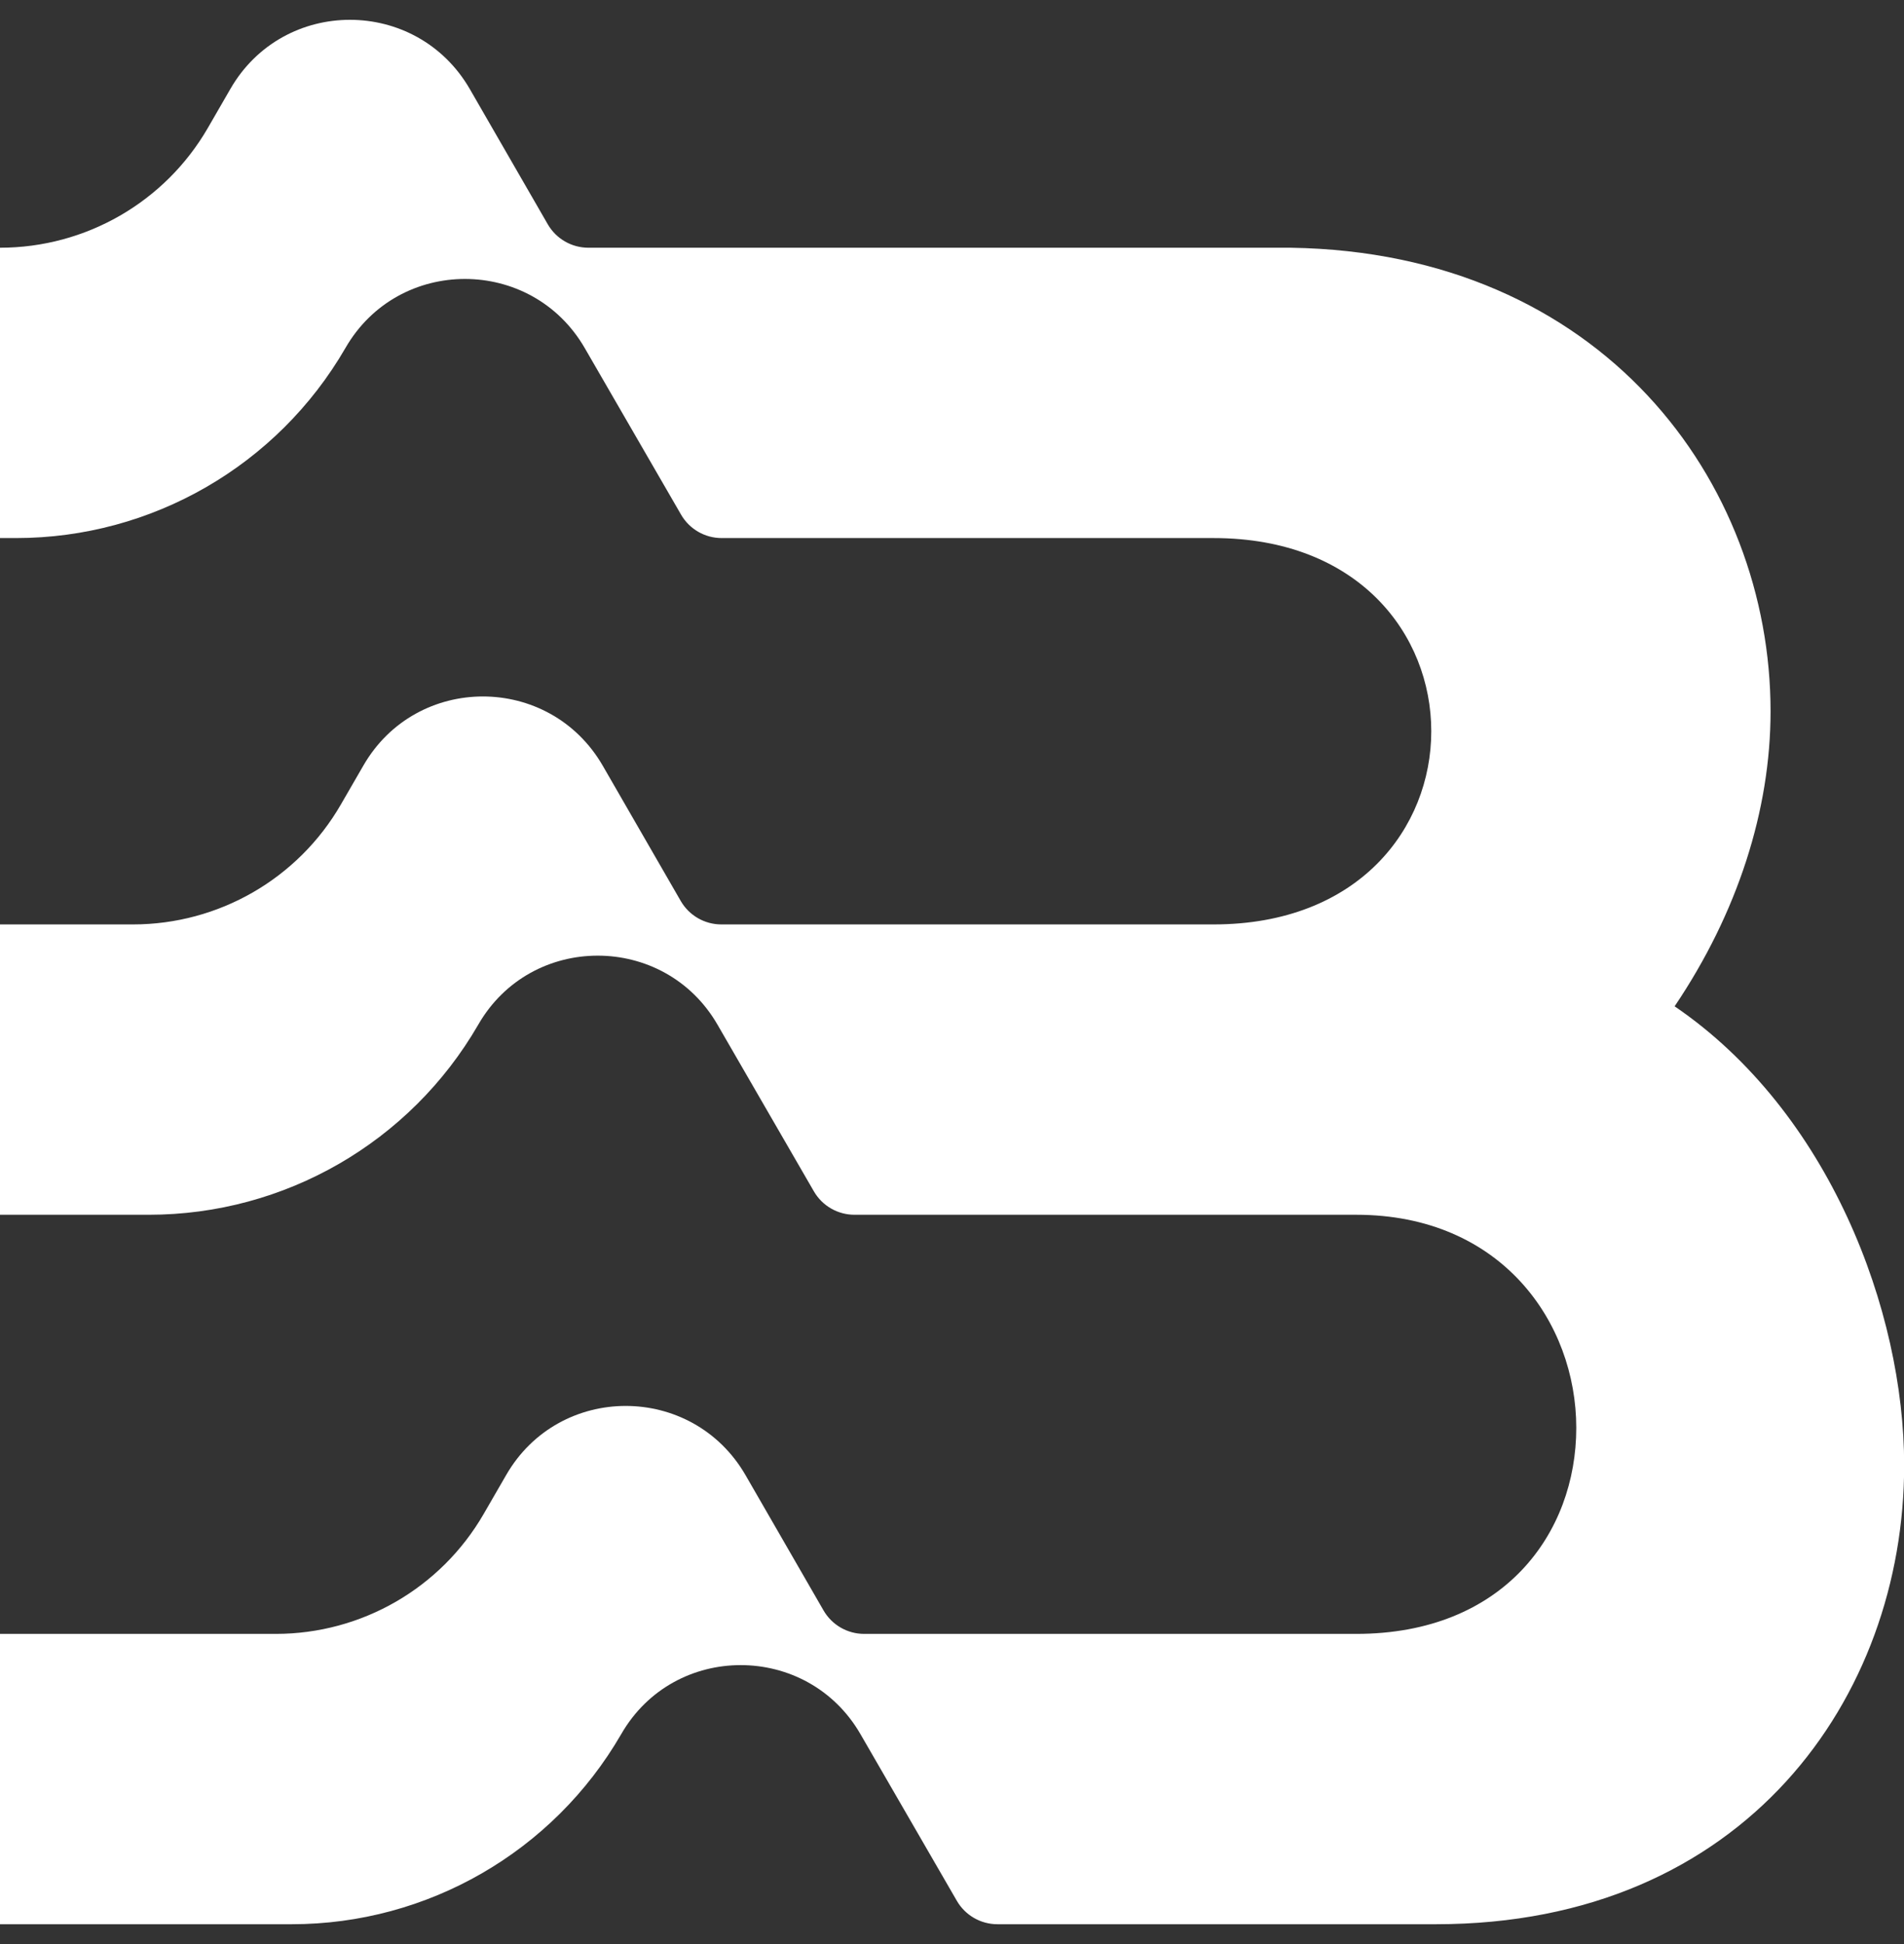 <svg width="48" height="49" viewBox="0 0 48 49" fill="none" xmlns="http://www.w3.org/2000/svg">
<rect x="0" y="0" width="48" height="49" fill="#333333" stroke="none"/>
<g clipPath="url(#clip0_97_6)">
<path d="M42.216 25.366C43.81 23.005 44.636 20.408 44.636 17.93C44.636 12.146 40.387 6.362 32.538 6.244H27.816H14.833C14.412 6.244 14.022 6.02 13.81 5.654L11.843 2.243C10.497 -0.082 7.145 -0.082 5.807 2.243L5.241 3.223C4.159 5.095 2.16 6.244 0 6.244V13.562H0.405C3.828 13.562 6.991 11.737 8.707 8.774C9.376 7.61 10.548 7.031 11.721 7.031C12.893 7.031 14.069 7.61 14.742 8.774L17.17 12.972C17.382 13.338 17.772 13.562 18.193 13.562H27.82H30.594C37.912 13.562 37.912 23.3 30.594 23.3H30.071H18.185C17.764 23.3 17.374 23.076 17.162 22.71L15.195 19.299C13.849 16.973 10.497 16.973 9.159 19.299L8.593 20.278C7.511 22.151 5.512 23.3 3.352 23.3H0V30.618H3.753C7.176 30.618 10.34 28.793 12.055 25.83C12.724 24.665 13.896 24.087 15.069 24.087C16.241 24.087 17.418 24.665 18.09 25.83L20.518 30.028C20.73 30.394 21.12 30.618 21.541 30.618H34.19C37.849 30.618 39.738 33.333 39.738 35.989C39.738 38.644 37.908 41.182 34.19 41.182H33.179H21.785C21.364 41.182 20.974 40.958 20.762 40.592L18.795 37.181C17.449 34.855 14.097 34.855 12.759 37.181L12.193 38.16C11.111 40.033 9.112 41.182 6.952 41.182H0V48.5H7.357C10.78 48.5 13.944 46.674 15.659 43.712C16.328 42.547 17.5 41.969 18.673 41.969C19.845 41.969 21.022 42.547 21.694 43.712L24.122 47.91C24.334 48.276 24.724 48.5 25.145 48.5H36.201C43.991 48.5 48.004 42.775 48.004 36.933C48.004 33.038 46.115 28.021 42.22 25.366H42.216Z" fill="white"/>
</g>
<defs>
<clipPath id="clip0_97_6">
<rect width="48" height="48" fill="white" transform="translate(0 0.5)"/>
</clipPath>
</defs>
</svg> 